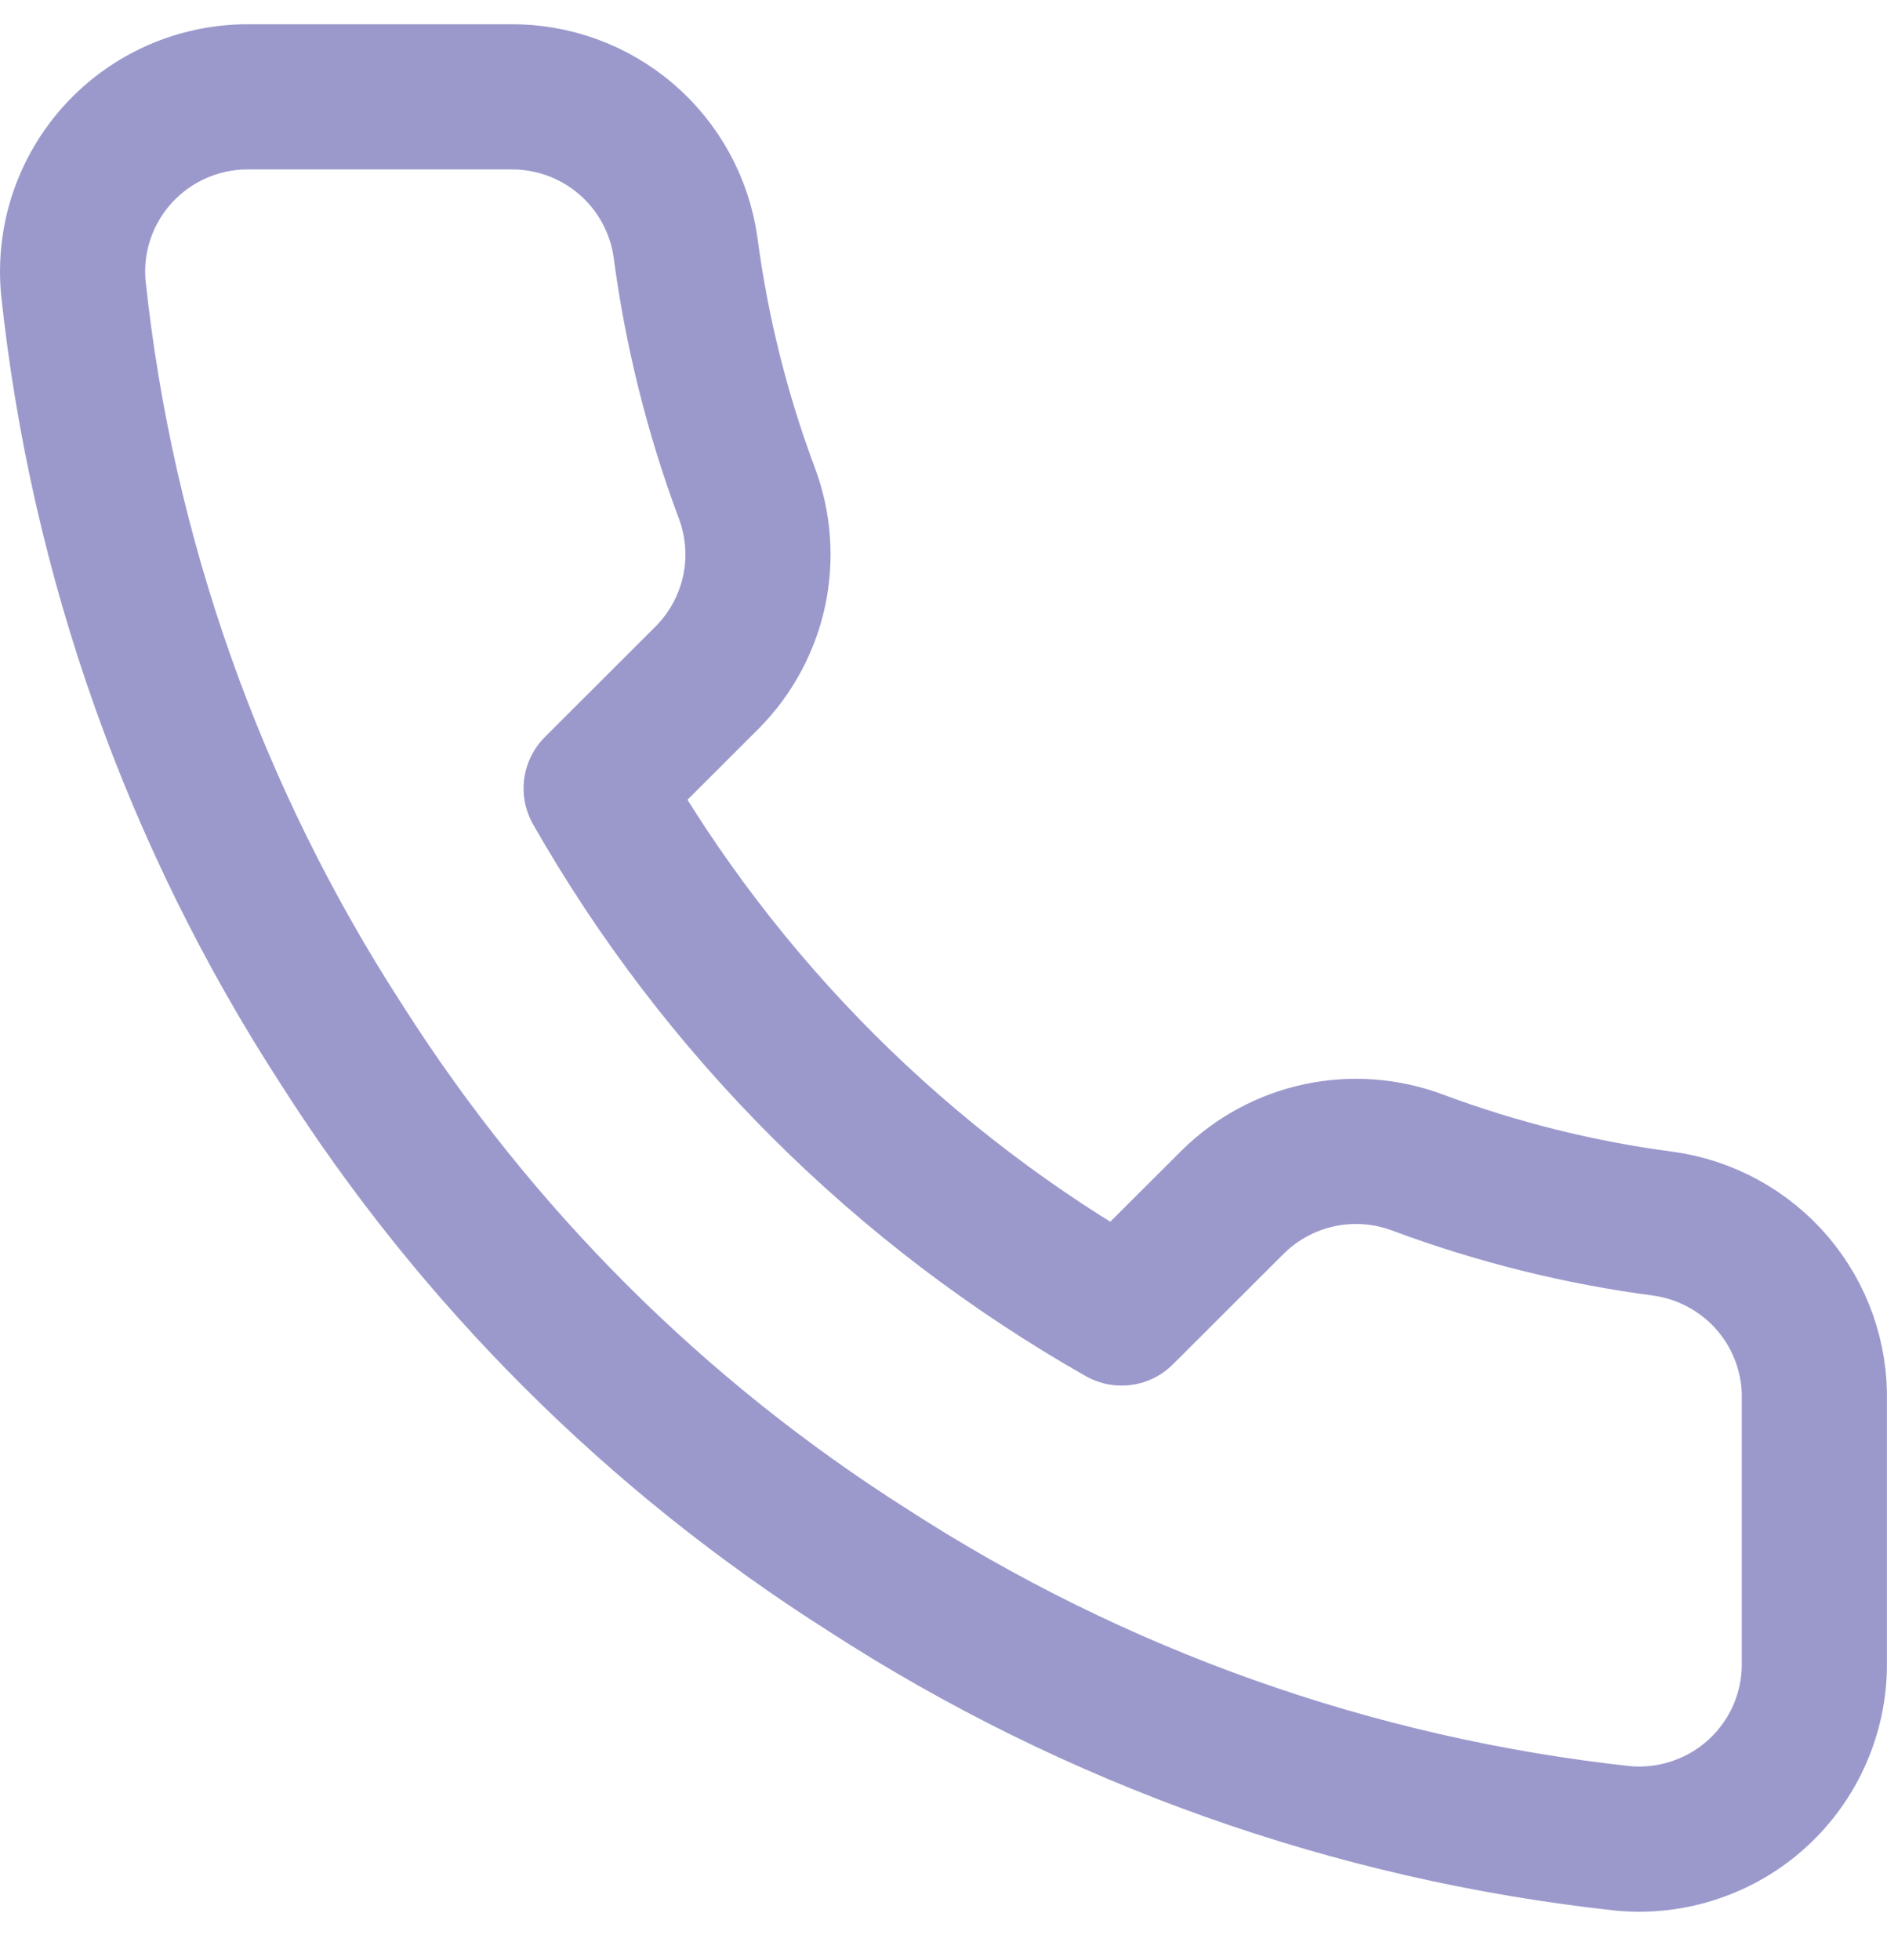 <?xml version="1.0" encoding="UTF-8"?> <svg xmlns="http://www.w3.org/2000/svg" width="26" height="27" viewBox="0 0 26 27" fill="none"><path d="M24.999 19.302V22.915C25.001 23.25 24.932 23.582 24.797 23.89C24.663 24.197 24.465 24.473 24.217 24.7C23.97 24.927 23.677 25.099 23.359 25.206C23.041 25.314 22.703 25.354 22.369 25.324C18.655 24.921 15.088 23.655 11.955 21.626C9.039 19.777 6.567 17.31 4.714 14.4C2.675 11.259 1.406 7.682 1.01 3.959C0.98 3.626 1.019 3.29 1.126 2.973C1.233 2.657 1.405 2.365 1.631 2.118C1.857 1.871 2.132 1.674 2.438 1.539C2.745 1.404 3.076 1.334 3.411 1.334H7.031C7.617 1.328 8.185 1.535 8.629 1.916C9.073 2.297 9.363 2.826 9.445 3.405C9.598 4.561 9.881 5.697 10.289 6.789C10.452 7.22 10.487 7.689 10.391 8.139C10.294 8.589 10.071 9.003 9.746 9.33L8.214 10.86C9.932 13.875 12.433 16.371 15.454 18.086L16.987 16.556C17.315 16.233 17.729 16.009 18.18 15.913C18.631 15.817 19.101 15.852 19.533 16.014C20.628 16.422 21.765 16.705 22.924 16.857C23.51 16.94 24.045 17.235 24.428 17.685C24.811 18.136 25.014 18.712 24.999 19.302Z" stroke="#9B99CC" stroke-width="2" stroke-linecap="round" stroke-linejoin="round"></path></svg> 